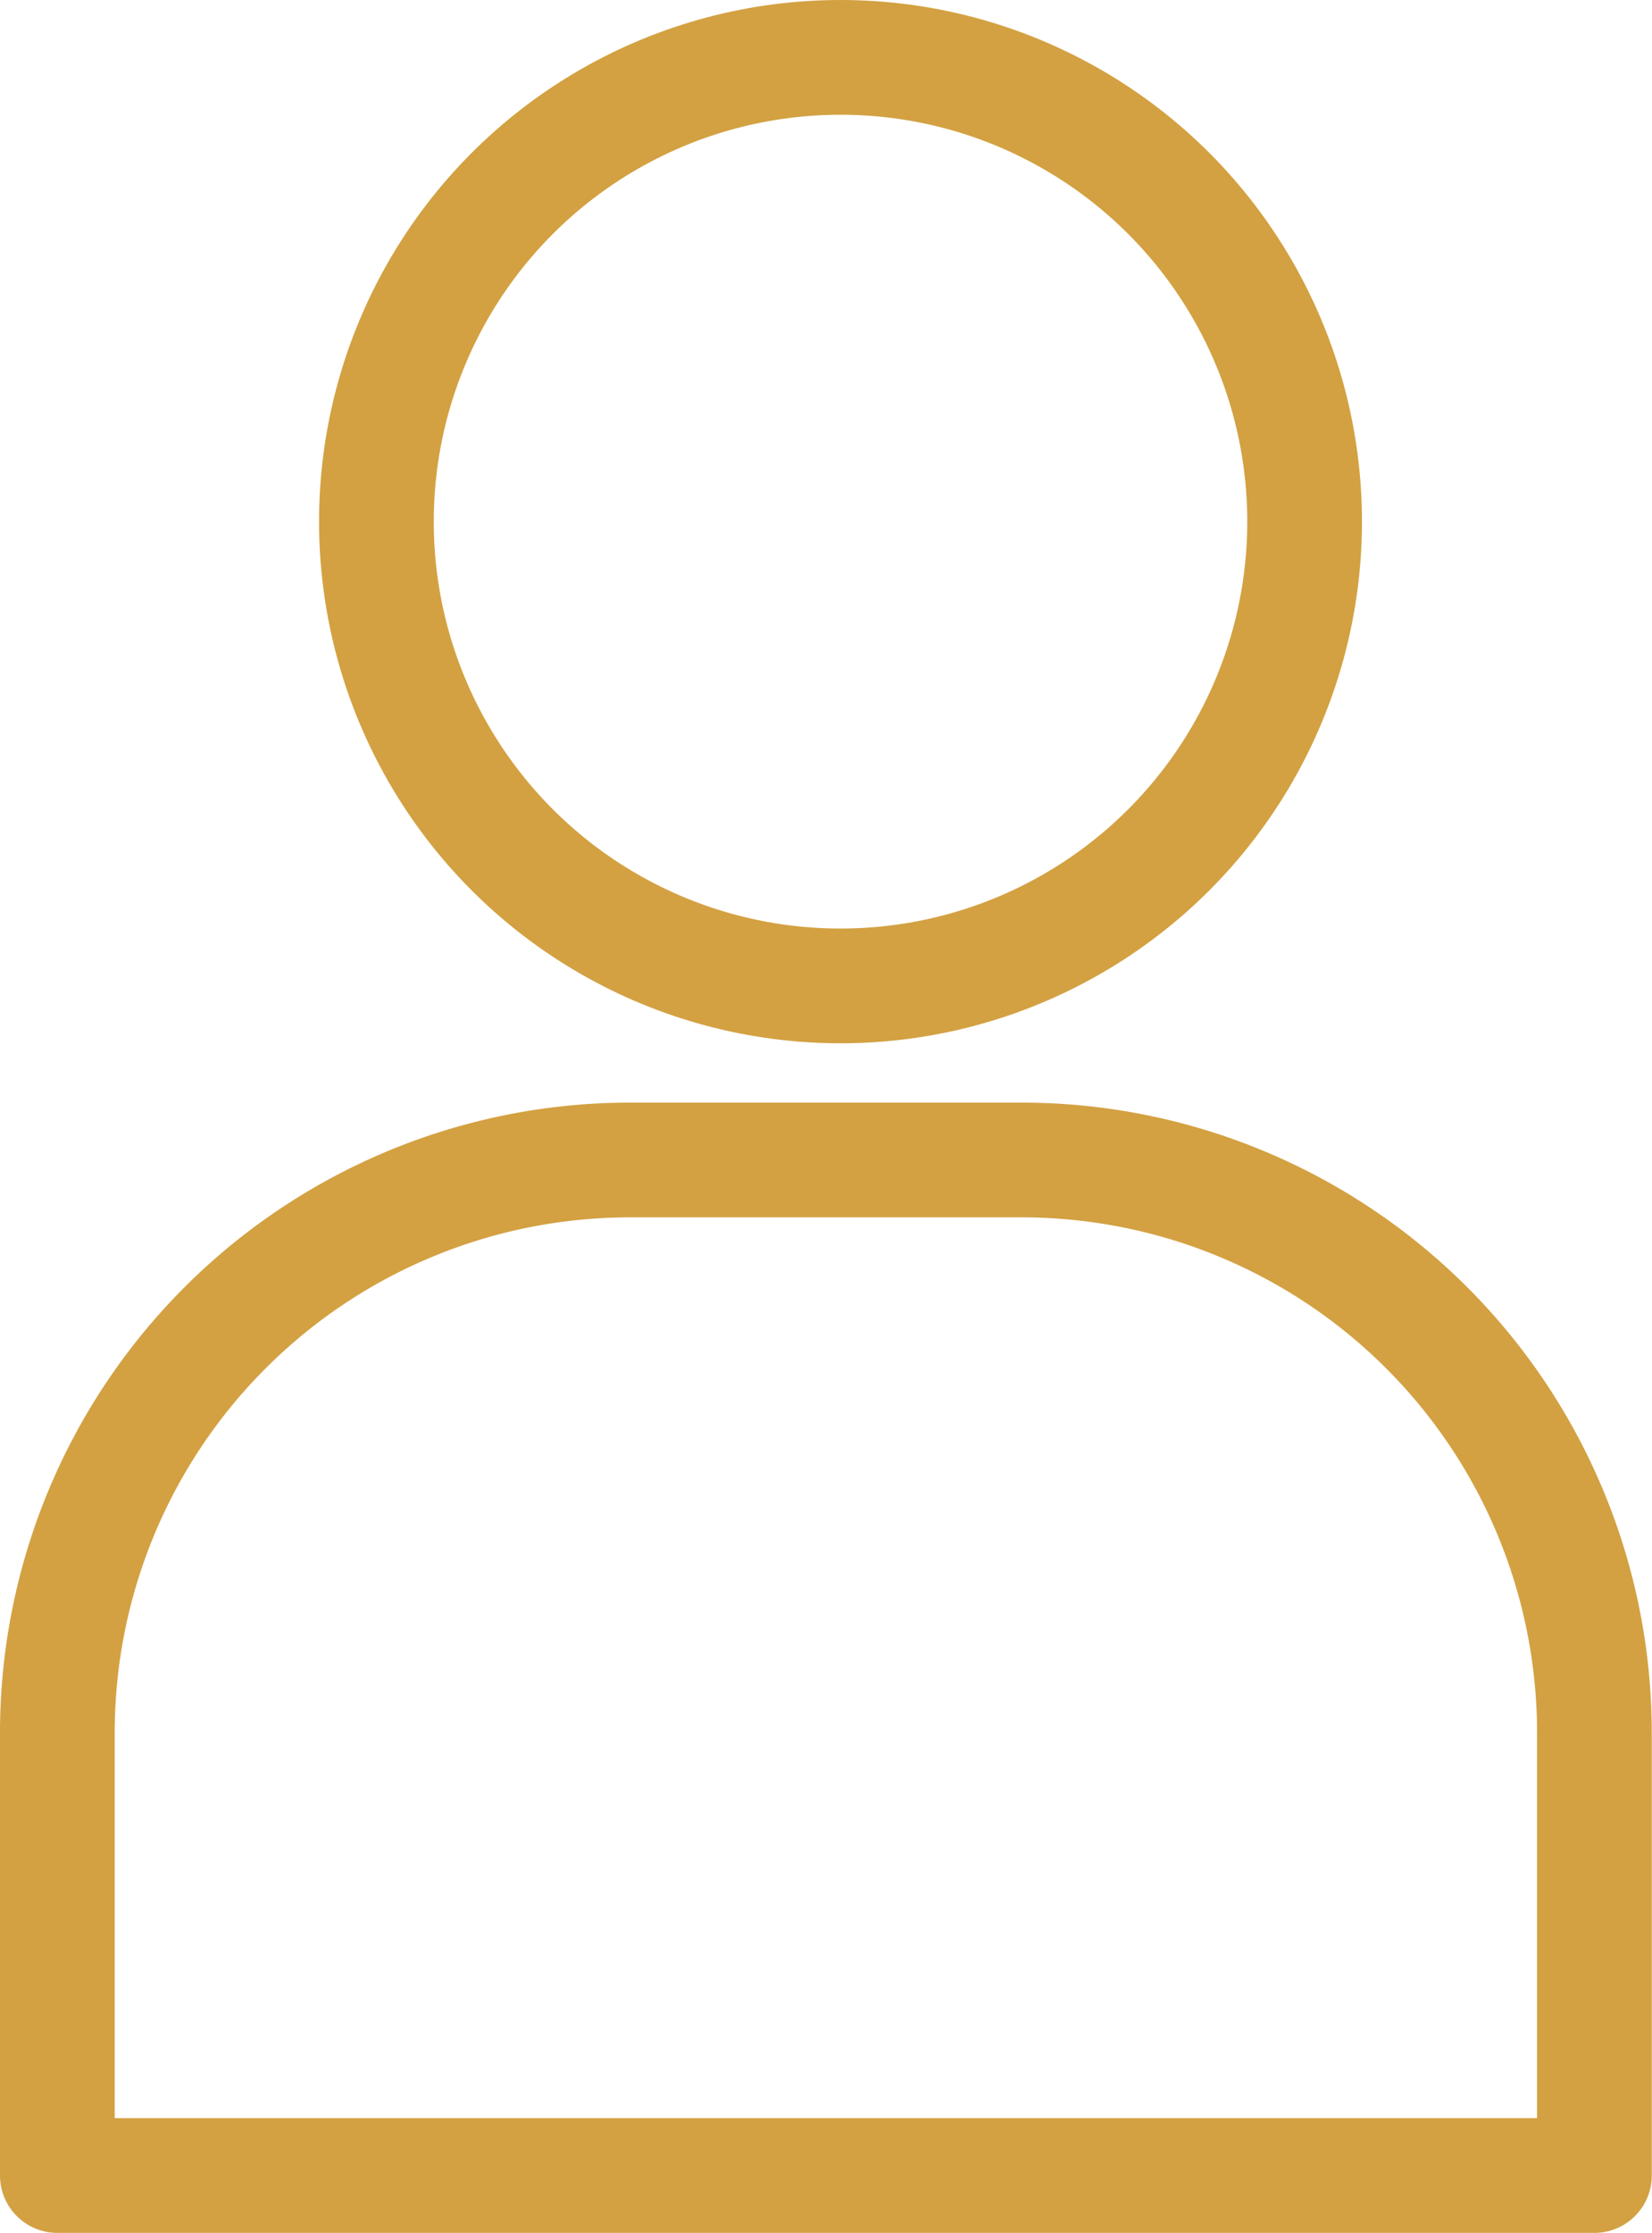 <svg xmlns="http://www.w3.org/2000/svg" width="28.804" height="38.919" viewBox="0 0 28.804 38.919">
    <defs>
        <style>
            .cls-1{fill:none;stroke:#d3a142;stroke-linecap:round;stroke-linejoin:round;stroke-width:2px}
        </style>
    </defs>
    <g id="组件_9_1" data-name="组件 9 – 1" transform="translate(1 1)">
        <path id="矩形_124" data-name="矩形 124" class="cls-1" d="M9.985 0h6.833A9.985 9.985 0 0 1 26.8 9.985V17.7h0H0h0V9.985A9.985 9.985 0 0 1 9.985 0z" transform="translate(0 19.218)"/>
        <circle id="椭圆_51" data-name="椭圆 51" class="cls-1" cx="8.092" cy="8.092" r="8.092" transform="translate(5.563)"/>
    </g>
</svg>

